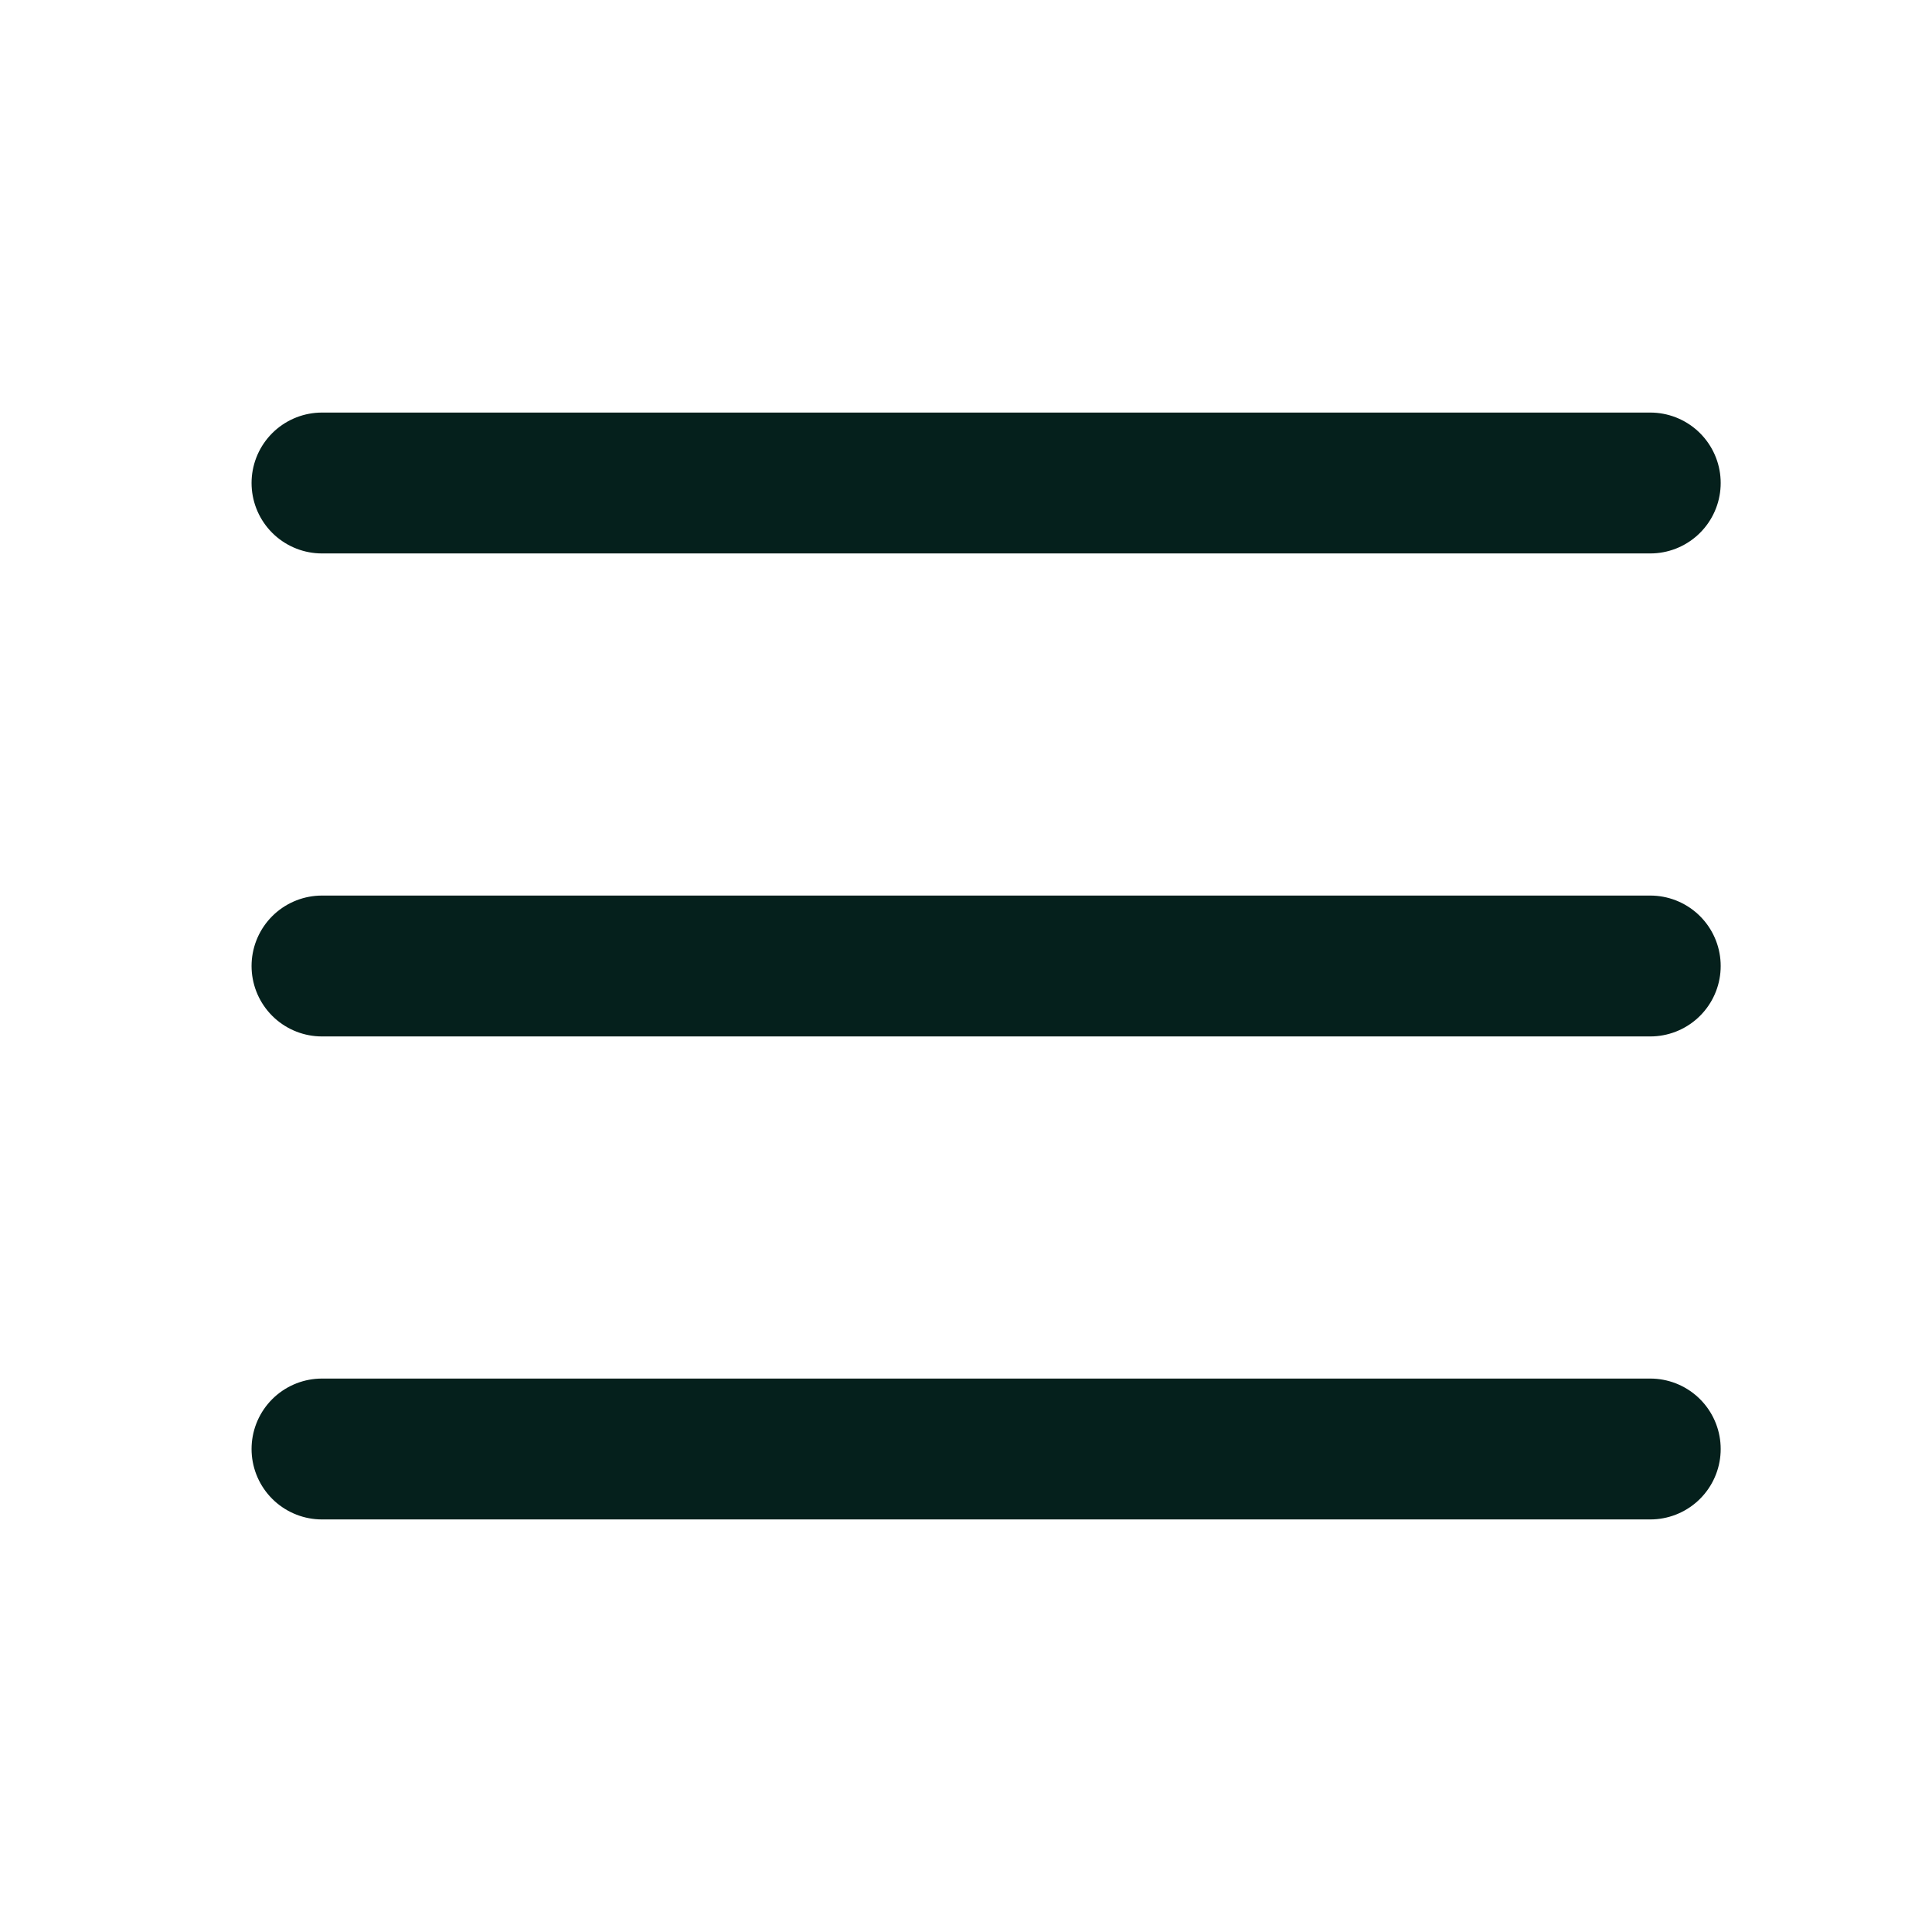 <svg width="24" height="24" viewBox="0 0 24 24" fill="none" xmlns="http://www.w3.org/2000/svg">
<path d="M4 18H20.5" stroke="#05201C" stroke-width="1.75" stroke-linecap="round" stroke-linejoin="round"/>
<path d="M4 12H20.5" stroke="#05201C" stroke-width="1.75" stroke-linecap="round" stroke-linejoin="round"/>
<path d="M4 6H20.5" stroke="#05201C" stroke-width="1.75" stroke-linecap="round" stroke-linejoin="round"/>
</svg>
